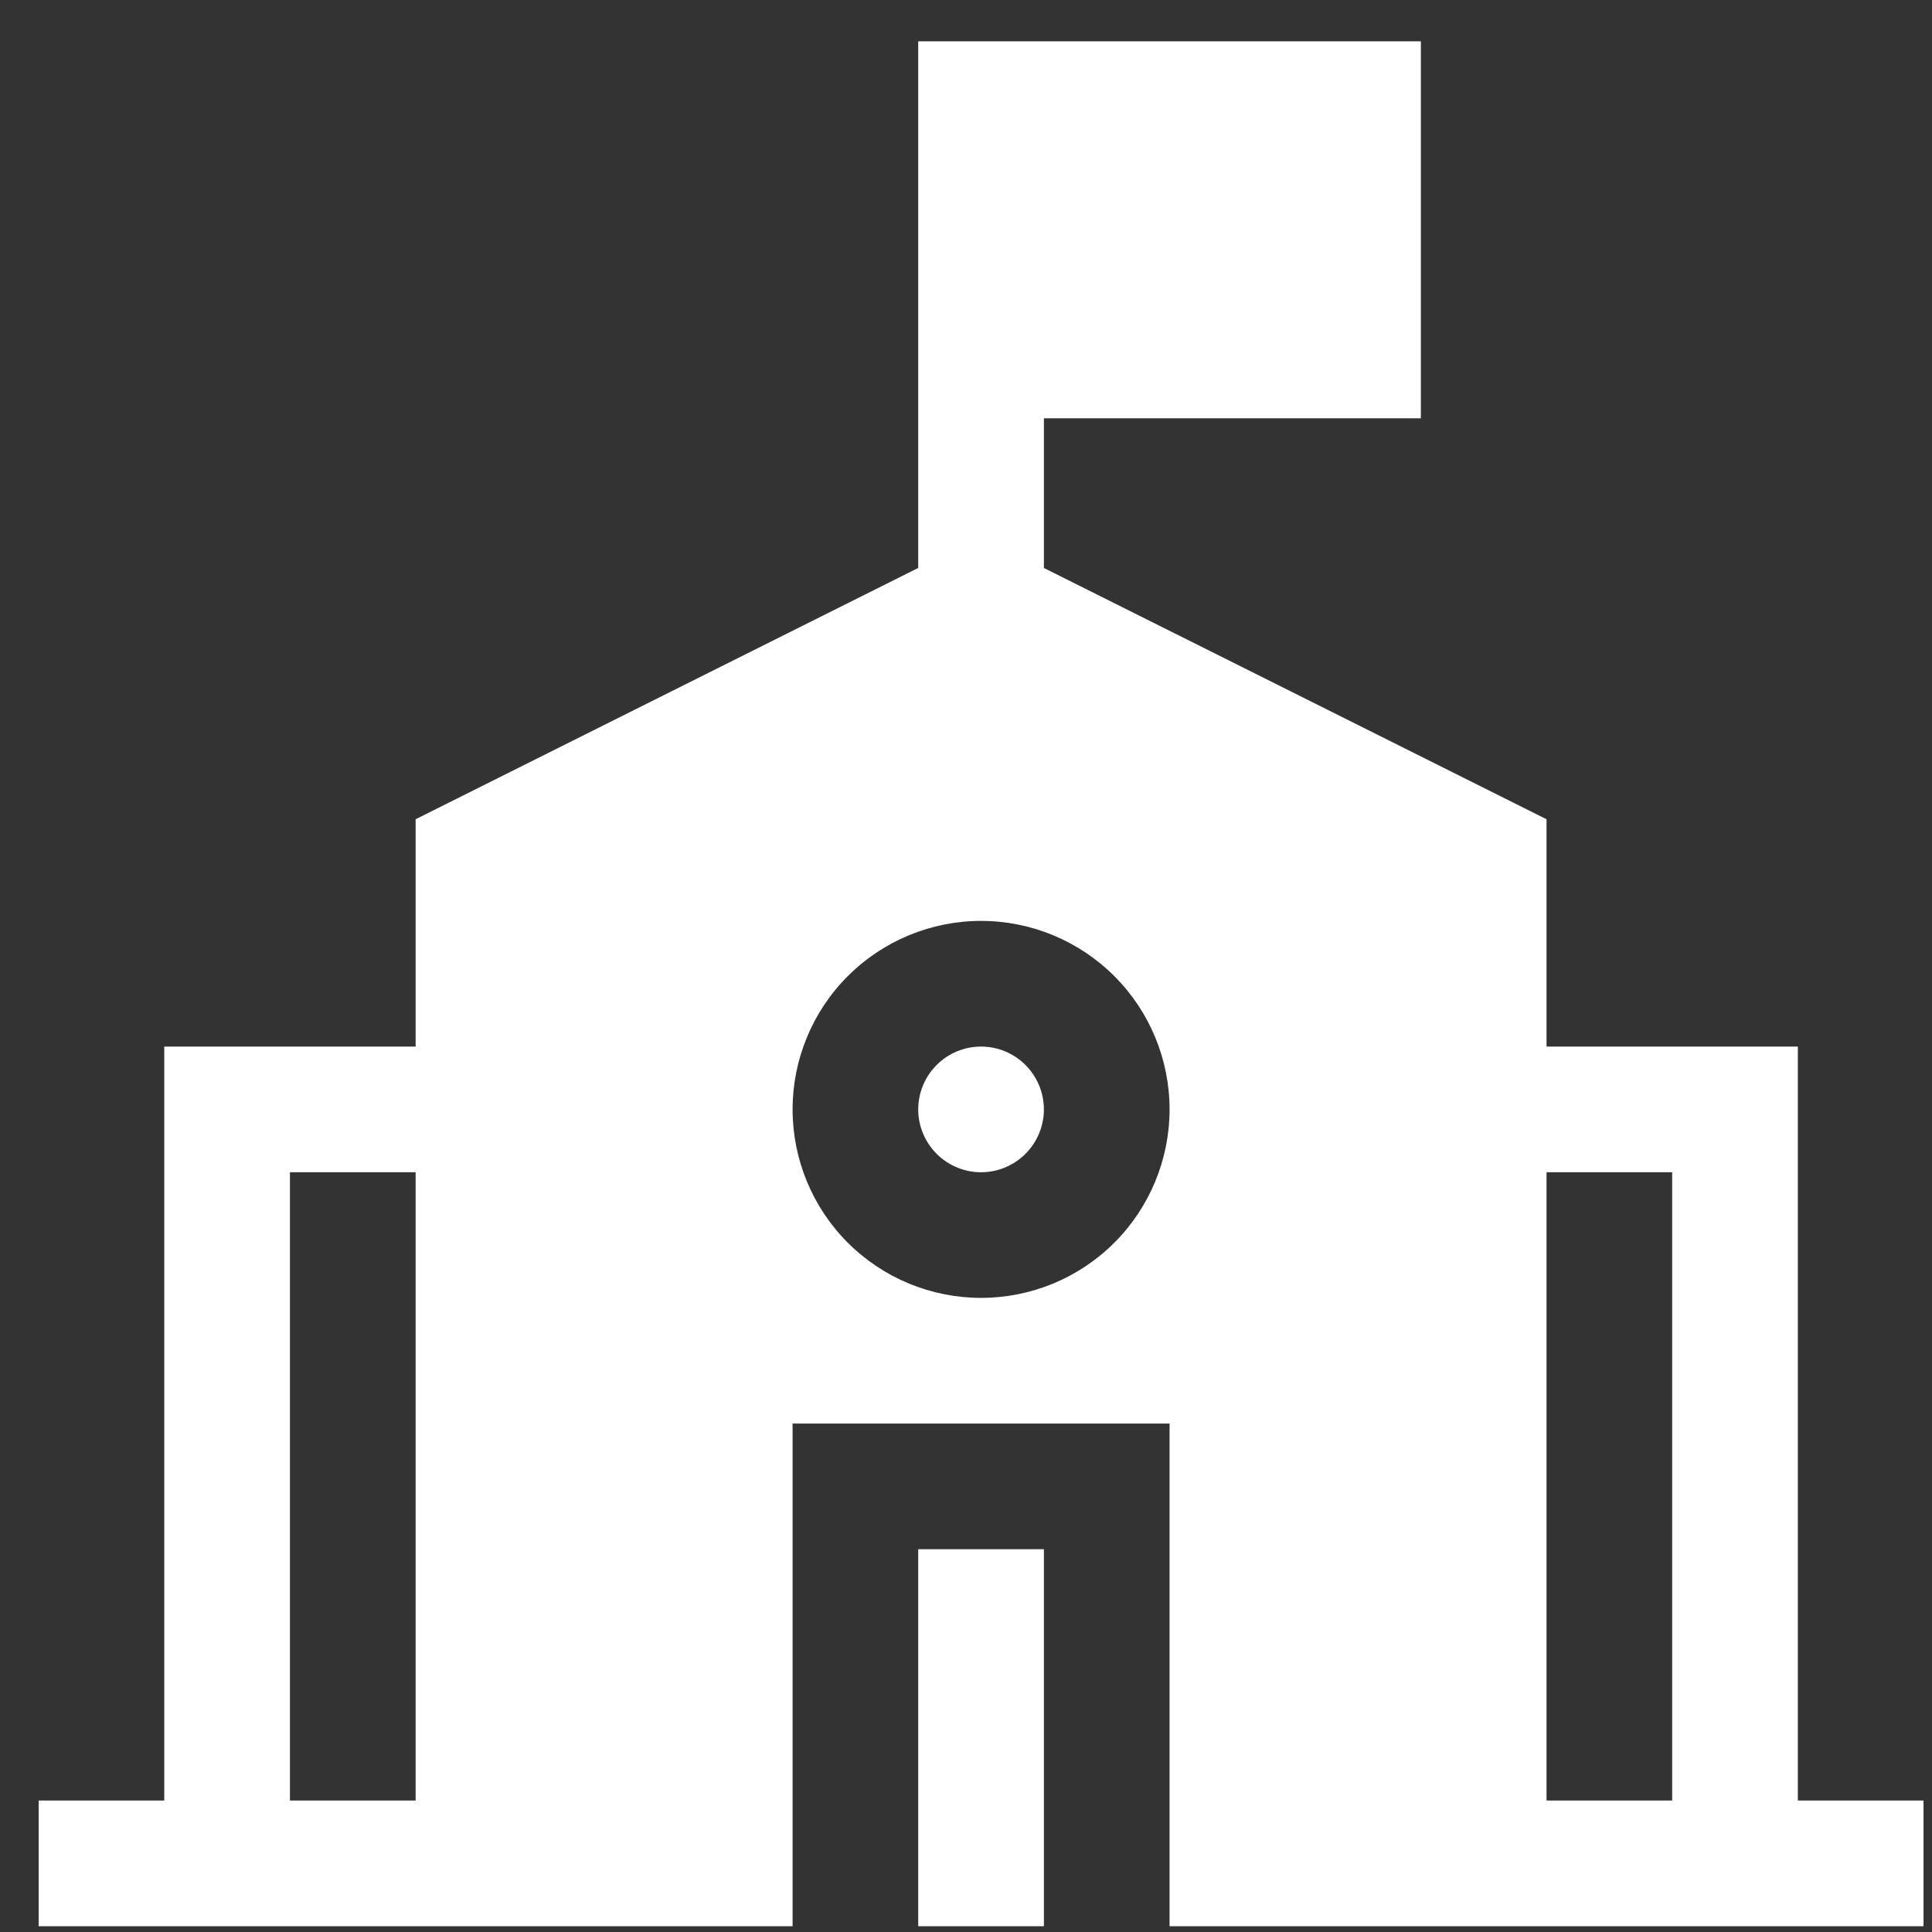 <svg width="41" height="41" viewBox="0 0 41 41" fill="none" xmlns="http://www.w3.org/2000/svg">
<rect x="0" y="0" width="41" height="41" fill="#333333" stroke="none"/>
<g clip-path="url(#clip0_281_43)">
<path d="M20.82 22.21C20.466 22.21 20.127 22.35 19.877 22.601C19.627 22.851 19.486 23.19 19.486 23.543C19.486 23.897 19.627 24.236 19.877 24.486C20.127 24.736 20.466 24.877 20.82 24.877C21.173 24.877 21.512 24.736 21.762 24.486C22.012 24.236 22.153 23.897 22.153 23.543C22.153 23.19 22.012 22.851 21.762 22.601C21.512 22.35 21.173 22.21 20.82 22.21Z" fill="white"/>
<path fill-rule="evenodd" clip-rule="evenodd" d="M32.82 17.386L22.153 12.053V8.877H30.153V0.877H19.486V12.053L8.82 17.386V22.21H3.486V38.21H0.82V40.877H16.82V30.21H24.82V40.877H40.82V38.21H38.153V22.21H32.82V17.386ZM35.486 38.21V24.877H32.82V38.21H35.486ZM8.82 38.21H6.153V24.877H8.82V38.21ZM16.82 23.543C16.82 22.483 17.241 21.465 17.991 20.715C18.741 19.965 19.759 19.543 20.82 19.543C21.88 19.543 22.898 19.965 23.648 20.715C24.398 21.465 24.82 22.483 24.82 23.543C24.82 24.604 24.398 25.622 23.648 26.372C22.898 27.122 21.88 27.543 20.82 27.543C19.759 27.543 18.741 27.122 17.991 26.372C17.241 25.622 16.82 24.604 16.82 23.543Z" fill="white"/>
<path d="M22.153 40.877V32.877H19.486V40.877H22.153Z" fill="white"/>
</g>
<defs>
<clipPath id="clip0_281_43">
<rect width="40" height="40" fill="white" transform="translate(0.82 0.877)"/>
</clipPath>
</defs>
</svg>
